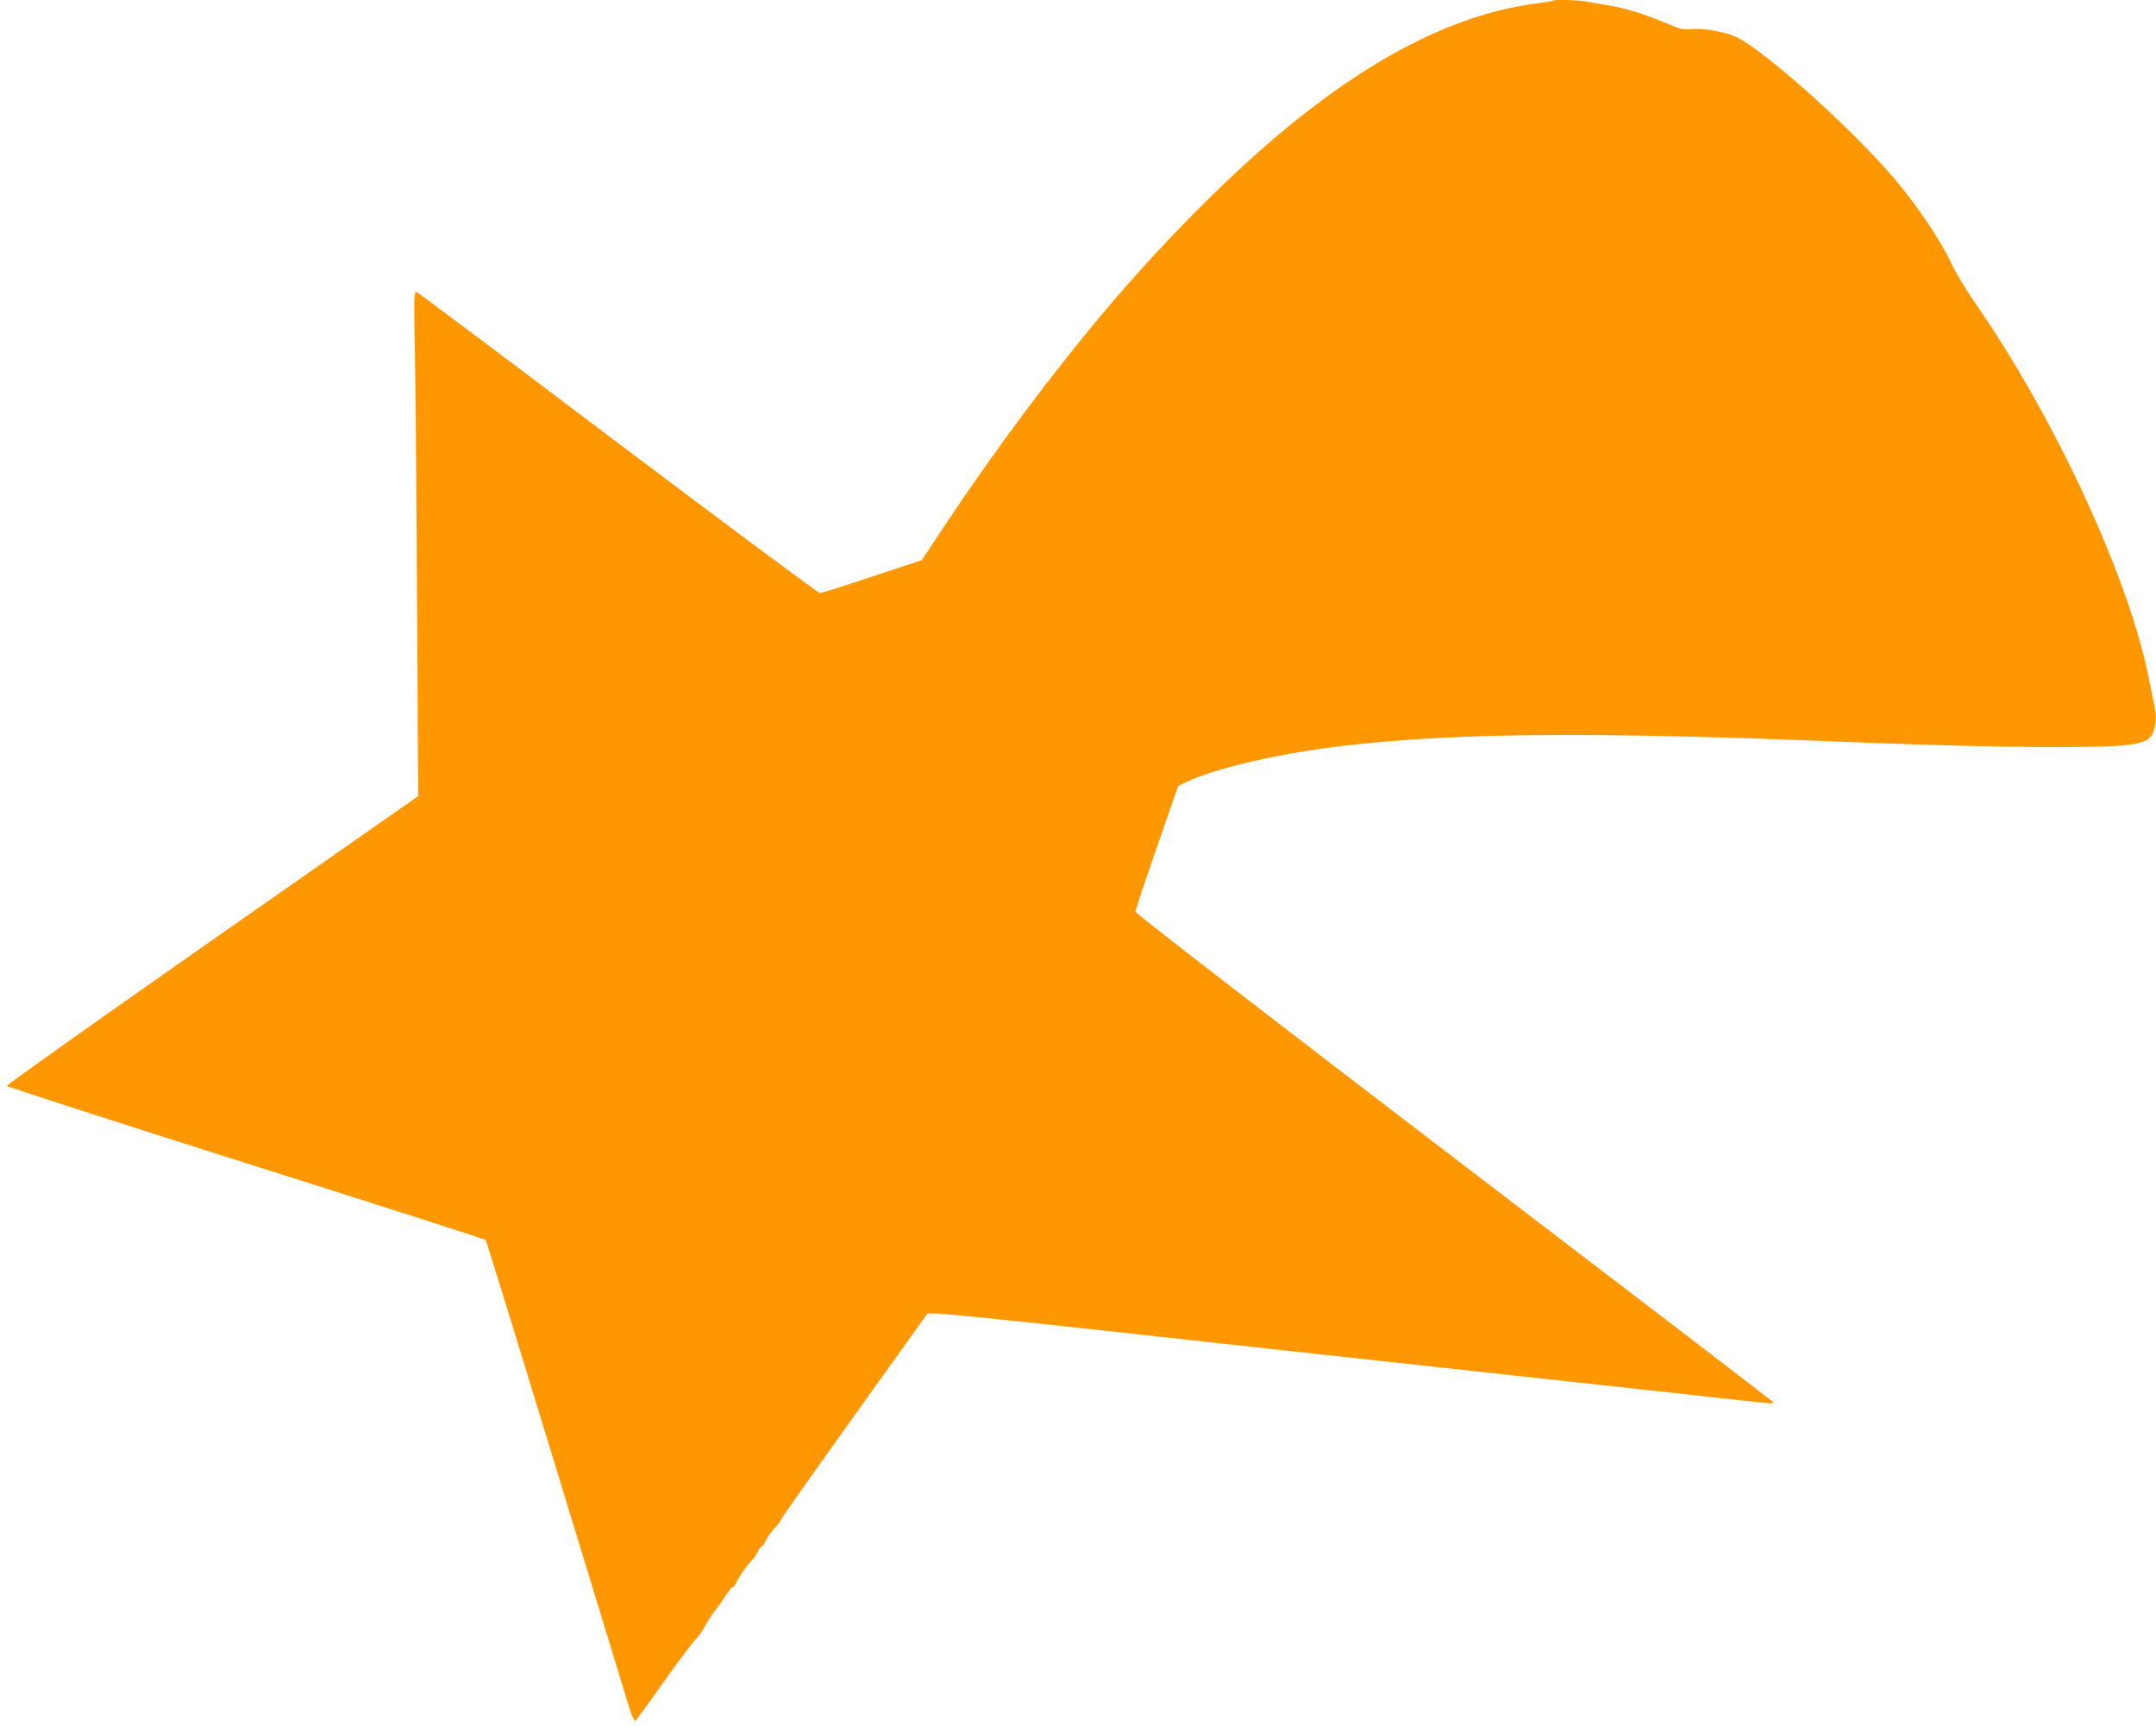<?xml version="1.0" standalone="no"?>
<!DOCTYPE svg PUBLIC "-//W3C//DTD SVG 20010904//EN"
 "http://www.w3.org/TR/2001/REC-SVG-20010904/DTD/svg10.dtd">
<svg version="1.0" xmlns="http://www.w3.org/2000/svg"
 width="1280pt" height="1025pt" viewBox="0 0 1280 1025"
 preserveAspectRatio="xMidYMid meet">
<g transform="translate(0,1025) scale(0.1,-0.1)"
fill="#ff9800" stroke="none">
<path d="M9219 10246 c-2 -3 -45 -10 -94 -16 -466 -60 -950 -300 -1480 -734
-323 -264 -726 -667 -1060 -1061 -329 -388 -671 -845 -980 -1310 l-133 -200
-294 -97 c-161 -54 -301 -98 -310 -98 -10 0 -549 401 -1198 890 -649 490
-1188 894 -1197 897 -15 6 -16 -24 -10 -348 4 -195 10 -869 13 -1499 l7 -1145
-1223 -855 c-672 -470 -1221 -859 -1219 -865 1 -5 640 -212 1418 -458 779
-246 1419 -452 1424 -456 4 -4 190 -606 413 -1337 223 -731 419 -1373 436
-1427 16 -53 34 -95 39 -92 5 4 82 108 170 233 89 125 175 239 190 253 15 15
39 48 53 75 14 27 41 69 61 94 19 25 49 66 66 93 17 26 35 47 40 47 5 0 14 11
19 25 10 27 83 130 100 140 5 3 17 21 26 40 9 19 20 35 25 35 4 0 16 16 25 36
9 19 34 54 56 77 21 23 38 46 38 52 0 5 195 282 434 615 l433 605 74 -2 c41
-1 526 -51 1079 -112 942 -104 1320 -145 2933 -321 353 -39 702 -77 775 -85
156 -17 165 -18 158 -6 -3 5 -856 658 -1896 1451 -1152 880 -1890 1450 -1889
1459 0 9 57 180 127 381 l127 365 45 22 c171 83 565 174 940 217 691 79 1493
84 3075 19 410 -16 795 -26 1070 -27 564 -1 636 10 663 101 14 49 15 90 2 146
-5 23 -18 90 -30 149 -114 595 -560 1560 -1040 2249 -48 69 -110 172 -137 230
-61 126 -163 283 -291 444 -232 292 -803 810 -987 897 -68 31 -201 53 -274 45
-39 -4 -62 2 -150 40 -121 51 -235 86 -341 103 -41 6 -97 16 -123 21 -49 9
-190 13 -198 5z"/>
</g>
</svg>

